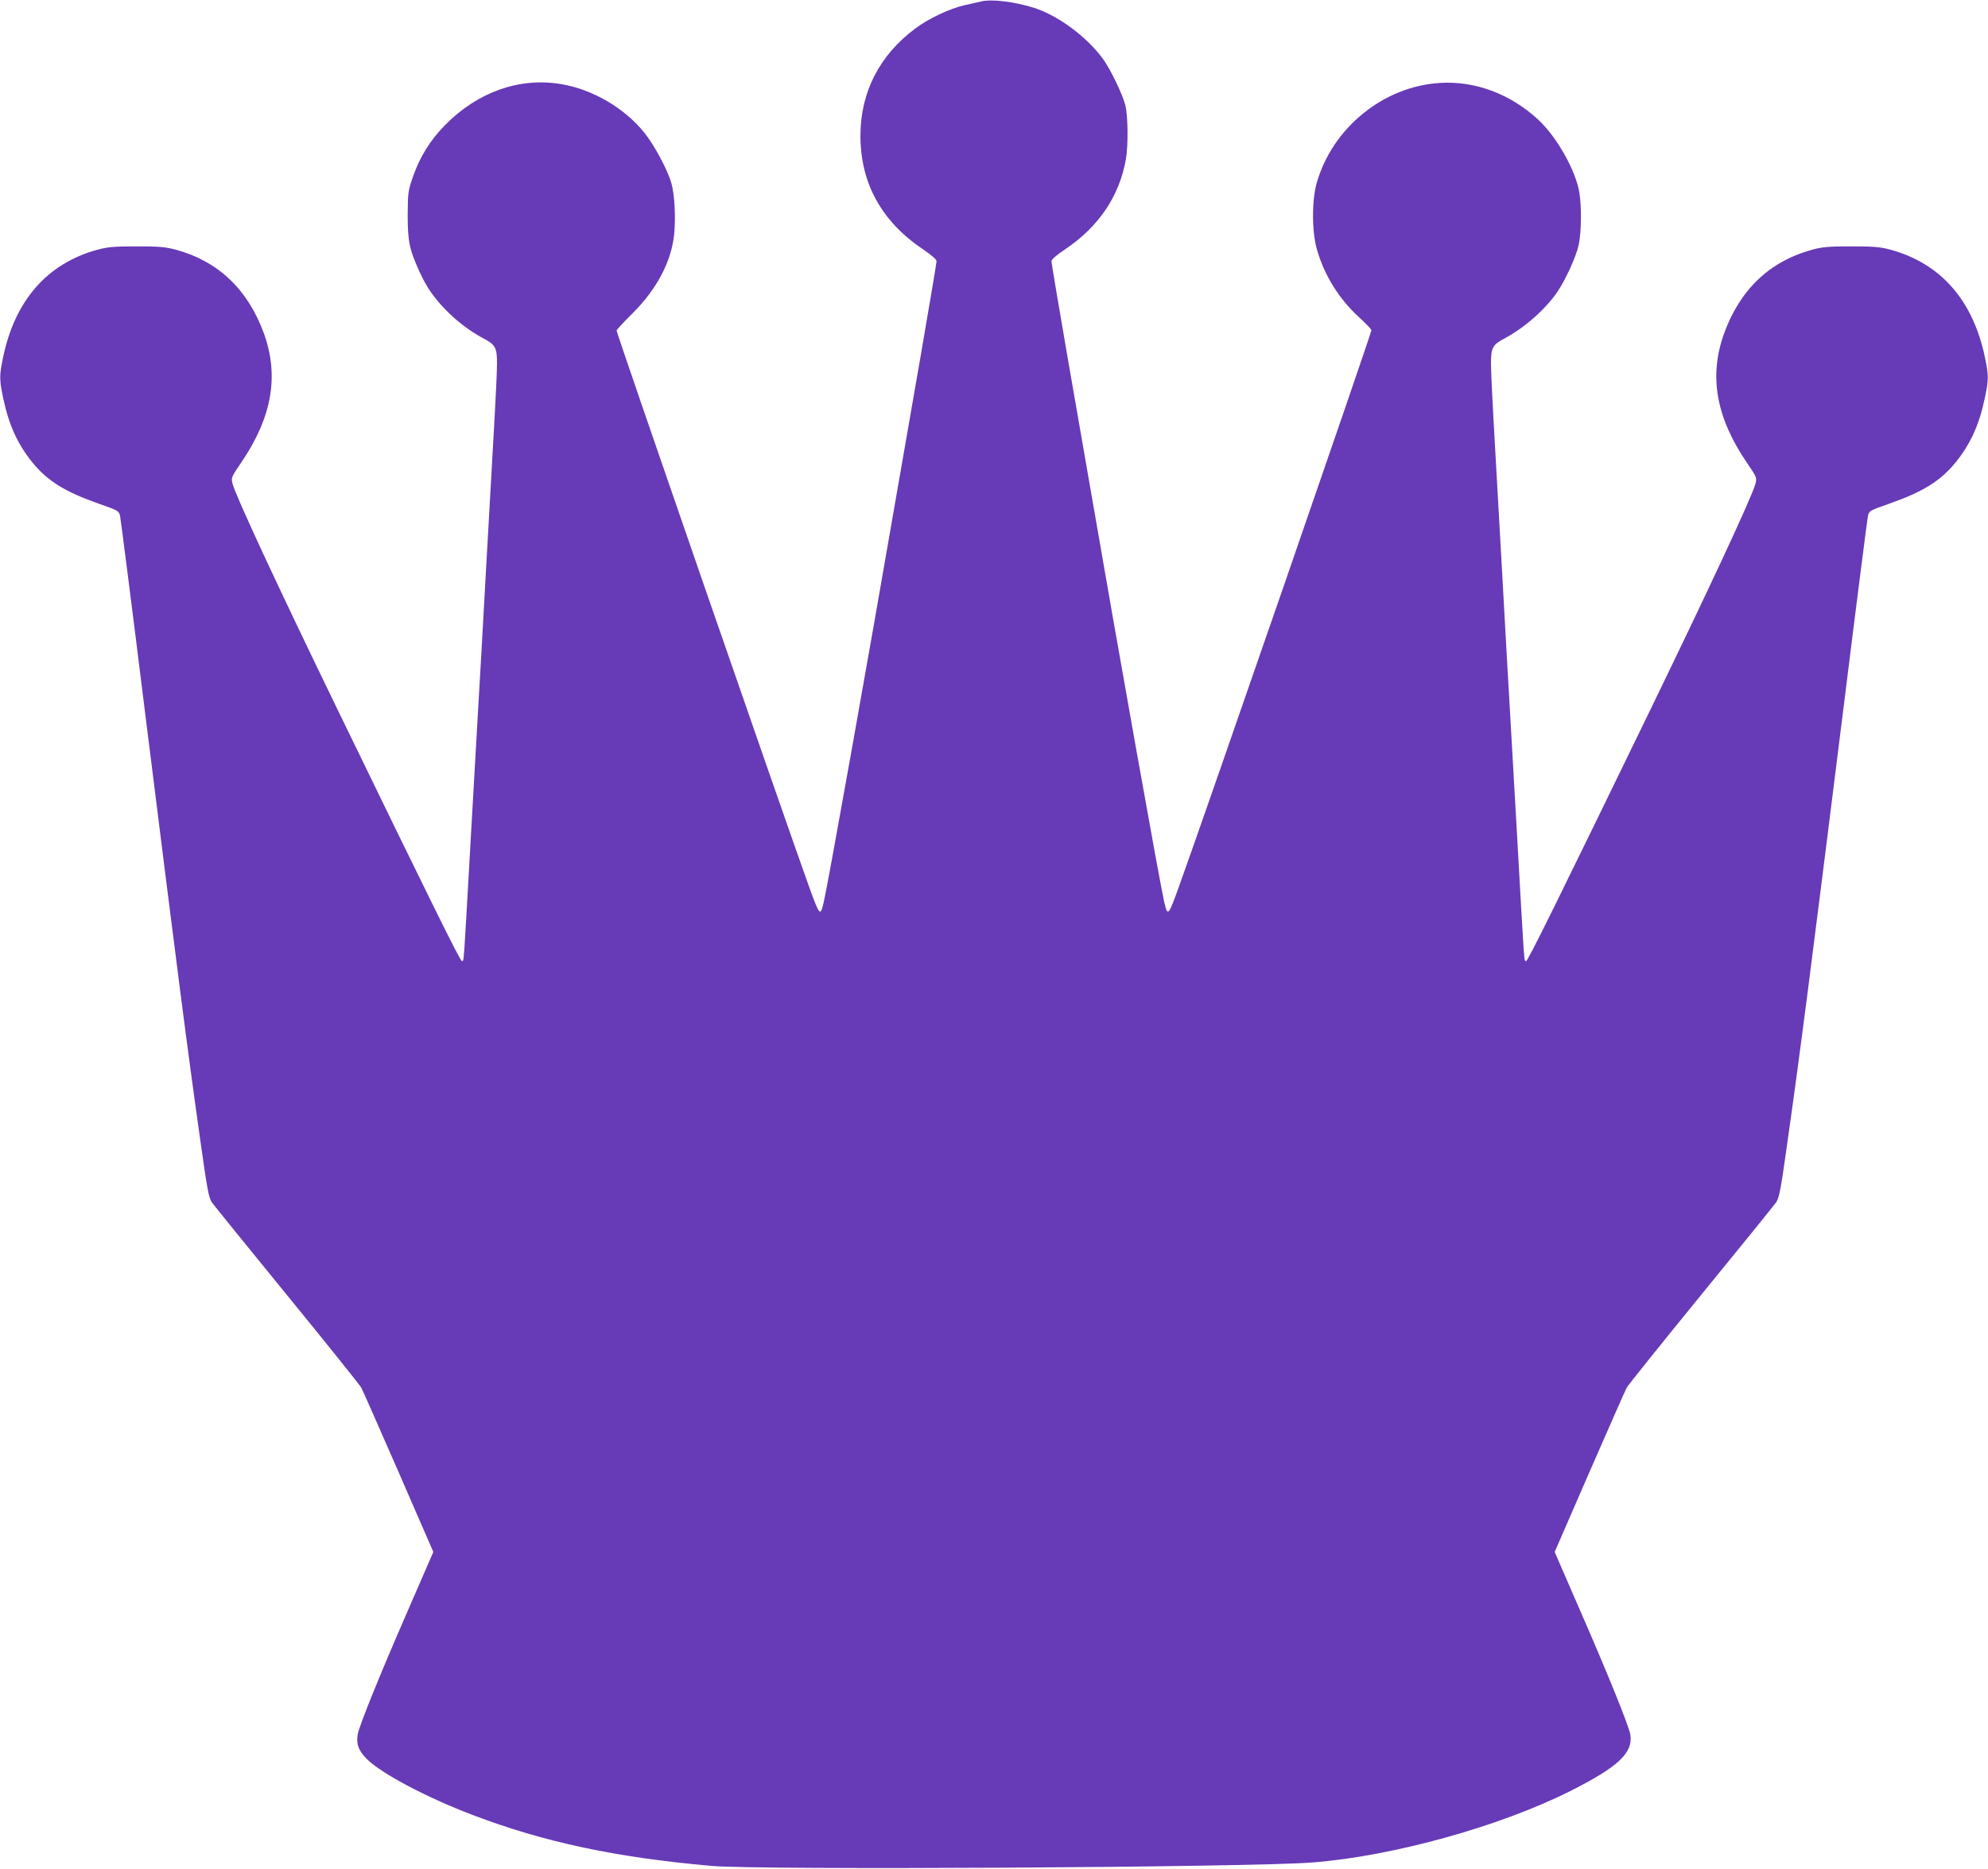 <?xml version="1.0" standalone="no"?>
<!DOCTYPE svg PUBLIC "-//W3C//DTD SVG 20010904//EN"
 "http://www.w3.org/TR/2001/REC-SVG-20010904/DTD/svg10.dtd">
<svg version="1.0" xmlns="http://www.w3.org/2000/svg"
 width="1280pt" height="1203pt" viewBox="0 0 1280 1203"
 preserveAspectRatio="xMidYMid meet">
<g transform="translate(0,1203) scale(0.1,-0.1)"
fill="#673ab7" stroke="none">
<path d="M6315 12020 c-16 -4 -65 -15 -107 -24 -92 -21 -229 -85 -314 -149
-231 -171 -354 -411 -354 -691 0 -305 136 -552 403 -731 57 -39 87 -65 87 -77
0 -11 -45 -276 -99 -591 -55 -315 -125 -718 -156 -897 -177 -1027 -444 -2521
-470 -2632 -23 -101 -26 -99 -95 92 -154 426 -1240 3563 -1240 3582 0 5 46 55
103 111 158 158 250 334 268 511 10 109 3 251 -18 326 -22 81 -108 243 -173
324 -127 160 -336 282 -540 315 -268 44 -536 -52 -745 -265 -96 -97 -162 -205
-207 -334 -31 -90 -32 -102 -33 -245 0 -169 11 -221 75 -362 48 -104 87 -161
169 -247 70 -72 152 -135 239 -182 82 -43 92 -61 92 -163 0 -47 -7 -201 -15
-341 -8 -140 -33 -579 -55 -975 -22 -396 -44 -794 -50 -885 -5 -91 -28 -484
-50 -875 -47 -832 -42 -768 -56 -772 -10 -3 -207 397 -802 1622 -383 789 -653
1369 -674 1449 -11 41 -10 42 55 138 199 292 245 559 146 832 -103 282 -292
463 -565 538 -67 18 -105 22 -254 22 -149 0 -187 -4 -254 -22 -321 -88 -528
-324 -605 -687 -26 -123 -26 -147 0 -270 36 -171 92 -293 186 -410 99 -122
211 -191 433 -269 121 -42 125 -45 133 -77 4 -19 73 -556 152 -1194 216 -1729
283 -2250 366 -2835 43 -308 53 -360 73 -390 13 -19 232 -289 486 -600 254
-311 468 -578 476 -593 9 -16 116 -260 240 -543 l224 -515 -166 -382 c-180
-412 -313 -742 -321 -793 -10 -63 5 -104 60 -159 92 -92 385 -247 677 -358
462 -176 921 -274 1540 -329 315 -28 3449 -10 3870 22 515 40 1202 230 1661
460 309 156 405 246 386 364 -8 51 -141 381 -321 793 l-166 382 224 515 c124
283 231 527 240 543 8 15 222 282 476 593 254 311 473 581 486 600 20 30 30
82 73 390 83 585 150 1106 366 2835 79 638 148 1175 152 1194 8 32 12 35 133
77 222 78 334 147 433 269 94 117 150 239 186 410 26 123 26 147 0 270 -77
363 -284 599 -605 687 -67 18 -105 22 -254 22 -149 0 -187 -4 -254 -22 -273
-75 -462 -256 -565 -538 -99 -273 -53 -540 146 -832 65 -96 66 -97 55 -138
-21 -80 -291 -660 -674 -1449 -595 -1225 -792 -1625 -802 -1622 -14 4 -9 -60
-56 772 -22 391 -45 784 -50 875 -6 91 -28 489 -50 885 -22 396 -47 835 -55
975 -8 140 -15 294 -15 341 0 102 10 120 92 163 126 68 261 187 336 298 53 78
121 228 137 303 17 82 19 243 4 335 -23 141 -143 355 -262 467 -179 167 -408
254 -637 239 -362 -22 -691 -289 -792 -643 -32 -112 -32 -313 1 -428 47 -166
141 -318 271 -437 44 -40 80 -78 80 -84 0 -20 -1074 -3125 -1240 -3584 -69
-191 -72 -193 -95 -92 -26 111 -293 1605 -470 2632 -31 179 -101 582 -156 897
-54 315 -99 580 -99 591 0 12 30 38 88 77 217 146 349 342 391 579 16 90 14
282 -4 351 -19 71 -92 223 -140 291 -101 142 -288 282 -445 333 -126 40 -278
59 -345 41z"/>
</g>
</svg>
